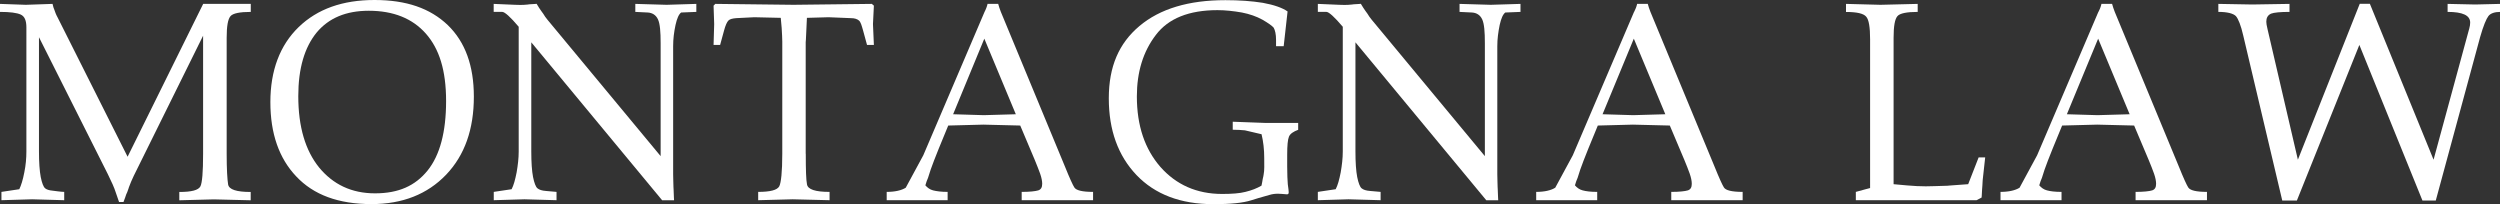 <?xml version="1.0" encoding="UTF-8"?>
<svg id="Layer_1" data-name="Layer 1" xmlns="http://www.w3.org/2000/svg" viewBox="0 0 327.79 26.75">
  <rect x="0" y="0" width="327.79" height="26.75" fill="#333333" stroke="none"/>
  <defs>
    <style>
      .cls-1 {
        fill: #fff;
      }
    </style>
  </defs>
  <path class="cls-1" d="m16.89,24.61c-.16.47-.27.78-.35.9-.04.16-.16.47-.35.98h-.58s-.16-.43-.43-1.25c-.19-.62-.55-1.4-1.05-2.42L5.11,4.88v14.98c0,1.44.08,2.54.23,3.35.16.78.35,1.29.58,1.48.19.16.51.27.98.31.08,0,.27.04.62.08s.66.08.9.08v1.09l-4.21-.12-4.02.12v-1.09l2.34-.35c.23-.47.47-1.21.66-2.22.19-.94.27-1.83.27-2.73V3.59c0-.9-.23-1.44-.74-1.68-.51-.23-1.4-.35-2.73-.35V.51l3.39.12,3.51-.12c.04.2.08.35.12.47.04.12.08.23.12.31.08.23.19.58.43,1.01l9.17,18.25L26.64.51h6.24v1.05c-1.44,0-2.34.19-2.65.55-.35.39-.51,1.33-.51,2.85v15.21c0,1.99.08,3.31.19,4.02.12.66,1.09.98,2.96.98v1.09l-4.84-.12-4.52.12v-1.09c1.6,0,2.5-.23,2.77-.74.23-.47.35-1.87.35-4.25V4.68l-9.09,18.37c-.23.51-.47,1.01-.66,1.56Z"/>
  <path class="cls-1" d="m38.84,23.13c-2.26-2.38-3.39-5.62-3.39-9.75s1.25-7.45,3.71-9.83c2.46-2.38,5.77-3.55,9.95-3.55s7.29,1.09,9.59,3.28c2.3,2.22,3.43,5.34,3.43,9.4,0,4.29-1.21,7.68-3.63,10.22-2.46,2.57-5.73,3.86-9.79,3.86-4.33,0-7.6-1.21-9.87-3.63Zm2.69-18.88c-1.6,1.95-2.42,4.72-2.42,8.35,0,4.06.94,7.14,2.73,9.36,1.83,2.22,4.25,3.39,7.33,3.39s5.27-.98,6.9-3c1.6-1.99,2.42-5.03,2.42-9.09s-.9-6.86-2.65-8.85c-1.76-1.99-4.25-3-7.49-3-2.96,0-5.23.94-6.83,2.85Z"/>
  <path class="cls-1" d="m69.26.58c.12,0,.31-.04.55-.04.27,0,.43-.04.55-.04.23.39.43.7.55.86.04.04.12.19.31.43.16.27.35.55.58.82l14.82,17.86V5.66c0-1.48-.08-2.54-.35-3.12s-.74-.86-1.33-.9l-1.64-.08V.51l4.1.12,3.9-.12v1.05l-1.99.08c-.31.23-.55.78-.74,1.64-.2.94-.31,1.83-.31,2.77v16.81c0,.66.04,1.21.04,1.64,0,.19.04.51.04.9,0,.35.04.66.04.86h-1.56l-17.16-20.71v14.31c0,1.44.08,2.57.23,3.35.16.78.35,1.29.58,1.48.23.19.58.31,1.13.35.35.04.78.08,1.37.12v1.09l-4.21-.12-4.02.12v-1.09l2.34-.35c.27-.51.47-1.25.66-2.22.16-.94.27-1.83.27-2.73V3.51c-1.09-1.29-1.83-1.95-2.15-1.95h-1.13V.51l2.81.12c.9.04,1.44,0,1.72-.04Z"/>
  <path class="cls-1" d="m105.65,20.16c0,2.11.04,3.43.16,4.02.12.66,1.09.98,2.96.98v1.09l-4.84-.12-4.52.12v-1.09c1.56,0,2.5-.23,2.77-.74.23-.47.39-1.87.39-4.25V5.46c0-.47-.04-1.05-.08-1.79-.04-.51-.08-.94-.12-1.33l-3.47-.08-2.38.12c-.47.04-.82.12-1.01.31-.19.19-.39.62-.58,1.33l-.51,1.87h-.86l.08-2.73-.08-2.42.23-.23,10.26.12,10.26-.12.27.23-.12,2.42.12,2.73h-.9l-.51-1.87c-.19-.66-.31-1.13-.55-1.33-.23-.2-.58-.31-1.05-.31l-2.92-.12-2.85.08c0,.12-.04.66-.08,1.72-.04,1.09-.08,1.56-.08,1.4v14.7Z"/>
  <path class="cls-1" d="m129.09,1.56c.08-.19.2-.39.23-.51,0,0,.04-.08.08-.23.04-.16.08-.23.08-.31h1.4c.08.31.2.66.35,1.05l8.42,20.32c.58,1.44,1.01,2.38,1.21,2.69.23.39,1.05.59,2.46.59v1.09h-9.36v-1.09c1.05,0,1.79-.08,2.18-.2.35-.12.51-.39.51-.86,0-.35-.08-.78-.27-1.33-.2-.55-.43-1.13-.7-1.79l-1.91-4.52-4.84-.12-4.6.12-1.25,3.04c-.47,1.17-.82,2.07-1.05,2.73-.16.47-.27.82-.35,1.09-.12.23-.23.59-.35.98.27.31.58.55,1.01.66s1.05.2,1.91.2v1.09h-7.99v-1.09c1.09,0,1.95-.2,2.5-.55l2.3-4.25,8.03-18.8Zm4.1,13.42l-4.13-9.91-4.09,9.91,4.02.12,4.21-.12Z"/>
  <path class="cls-1" d="m167.31,6.05v-.82c0-.74-.12-1.25-.31-1.6-.23-.27-.74-.62-1.48-1.05-.78-.43-1.68-.74-2.69-.94-1.09-.19-2.18-.31-3.2-.31-3.74,0-6.44,1.09-8.07,3.24-1.68,2.18-2.5,4.88-2.5,8.07,0,3.86,1.05,6.9,3.08,9.24,2.07,2.34,4.76,3.55,8.11,3.55,1.29,0,2.3-.08,3.04-.27.82-.2,1.52-.47,2.11-.82.08-.35.12-.62.16-.86s.12-.43.12-.58c.12-.58.08-1.29.08-2.18,0-1.13-.12-2.15-.35-3.12-1.44-.35-2.18-.51-2.18-.51-.43-.04-.94-.08-1.6-.08v-1.05l4.33.16h4.25v.9c-.62.23-1.05.51-1.21.9-.16.39-.23,1.17-.23,2.38v1.56c0,1.01.04,1.79.08,2.3.08.55.12.9.12,1.05,0,.2-.08.27-.23.27-.51-.04-.9-.08-1.17-.08-.39,0-.74.04-1.13.16-1.13.31-1.91.55-2.38.7-1.09.35-2.73.51-4.95.51-4.33,0-7.68-1.29-10.1-3.82-2.42-2.54-3.63-5.89-3.63-10.06s1.33-7.22,4.02-9.48,6.44-3.39,11.27-3.39c1.83,0,3.47.12,4.91.35,1.48.27,2.57.66,3.24,1.13l-.51,4.56h-.98Z"/>
  <path class="cls-1" d="m177.33.58c.12,0,.31-.04.55-.04.27,0,.43-.04.55-.04.23.39.43.7.55.86.04.04.12.19.31.43.16.27.35.55.58.82l14.82,17.86V5.66c0-1.48-.08-2.54-.35-3.12s-.74-.86-1.33-.9l-1.64-.08V.51l4.09.12,3.9-.12v1.05l-1.99.08c-.31.23-.55.78-.74,1.64-.19.94-.31,1.83-.31,2.77v16.81c0,.66.04,1.21.04,1.64,0,.19.04.51.04.9,0,.35.04.66.04.86h-1.56l-17.16-20.71v14.31c0,1.44.08,2.57.23,3.35.16.78.35,1.29.58,1.48.23.19.58.31,1.13.35.35.04.78.08,1.36.12v1.09l-4.21-.12-4.02.12v-1.09l2.34-.35c.27-.51.47-1.25.66-2.22.16-.94.27-1.83.27-2.73V3.51c-1.09-1.29-1.83-1.95-2.14-1.95h-1.13V.51l2.81.12c.9.04,1.44,0,1.72-.04Z"/>
  <path class="cls-1" d="m214.26,1.56c.08-.19.19-.39.23-.51,0,0,.04-.08.08-.23.04-.16.08-.23.08-.31h1.4c.08.31.2.66.35,1.05l8.42,20.32c.58,1.44,1.01,2.38,1.21,2.69.23.39,1.05.59,2.46.59v1.09h-9.36v-1.09c1.05,0,1.79-.08,2.18-.2.35-.12.51-.39.51-.86,0-.35-.08-.78-.27-1.33s-.43-1.13-.7-1.79l-1.91-4.52-4.84-.12-4.6.12-1.25,3.04c-.47,1.17-.82,2.07-1.05,2.73-.16.47-.27.82-.35,1.09-.12.23-.23.59-.35.98.27.31.58.55,1.01.66.43.12,1.05.2,1.91.2v1.09h-8v-1.09c1.09,0,1.95-.2,2.5-.55l2.3-4.25,8.03-18.8Zm4.09,13.42l-4.13-9.91-4.1,9.91,4.02.12,4.21-.12Z"/>
  <path class="cls-1" d="m255.45,24.34c.7-.04,1.56-.12,2.61-.19l1.37-3.51h.86l-.31,2.81c0,.12-.04.27-.04.55s-.04.47-.04.62-.04.39-.04.66-.04.51-.04.62l-.66.35h-15.83v-1.09l1.87-.51V5.15c0-1.56-.16-2.57-.51-2.96-.35-.43-1.25-.62-2.65-.62V.51l4.52.12,4.88-.12v1.05c-1.44,0-2.34.19-2.65.55-.35.39-.51,1.33-.51,2.85v19.19c.78.08,1.37.12,1.76.16.9.08,1.72.12,2.46.12.55,0,1.56-.04,2.96-.08Z"/>
  <path class="cls-1" d="m275.14,1.56c.08-.19.2-.39.23-.51,0,0,.04-.08.08-.23.04-.16.08-.23.08-.31h1.4c.08.31.2.66.35,1.05l8.42,20.32c.58,1.44,1.01,2.38,1.21,2.69.23.39,1.05.59,2.46.59v1.09h-9.36v-1.09c1.05,0,1.79-.08,2.18-.2.35-.12.51-.39.51-.86,0-.35-.08-.78-.27-1.33s-.43-1.13-.7-1.79l-1.91-4.52-4.84-.12-4.6.12-1.25,3.04c-.47,1.17-.82,2.07-1.05,2.73-.16.47-.27.82-.35,1.09-.12.23-.23.59-.35.98.27.31.58.55,1.01.66.43.12,1.05.2,1.91.2v1.09h-8v-1.09c1.09,0,1.95-.2,2.5-.55l2.3-4.25,8.03-18.8Zm4.09,13.42l-4.13-9.91-4.1,9.91,4.02.12,4.21-.12Z"/>
  <path class="cls-1" d="m299.24,26.29l-5.11-21.61c-.31-1.36-.66-2.22-.97-2.57-.35-.35-1.13-.55-2.3-.55V.51l4.45.08,4.88-.08v1.05c-1.21,0-2.03.08-2.42.23-.43.2-.62.55-.62,1.05,0,.19.04.51.16.98l3.98,17.12,8.11-20.44h1.33l8.35,20.44,4.68-17.2c.08-.27.12-.55.12-.78,0-.94-.97-1.4-2.96-1.4V.51l3.63.08,3.28-.08v1.05c-.74,0-1.29.19-1.56.55-.27.35-.66,1.25-1.09,2.77l-5.81,21.41h-1.75l-8.27-20.4-8.19,20.4h-1.87Z"/>
</svg>